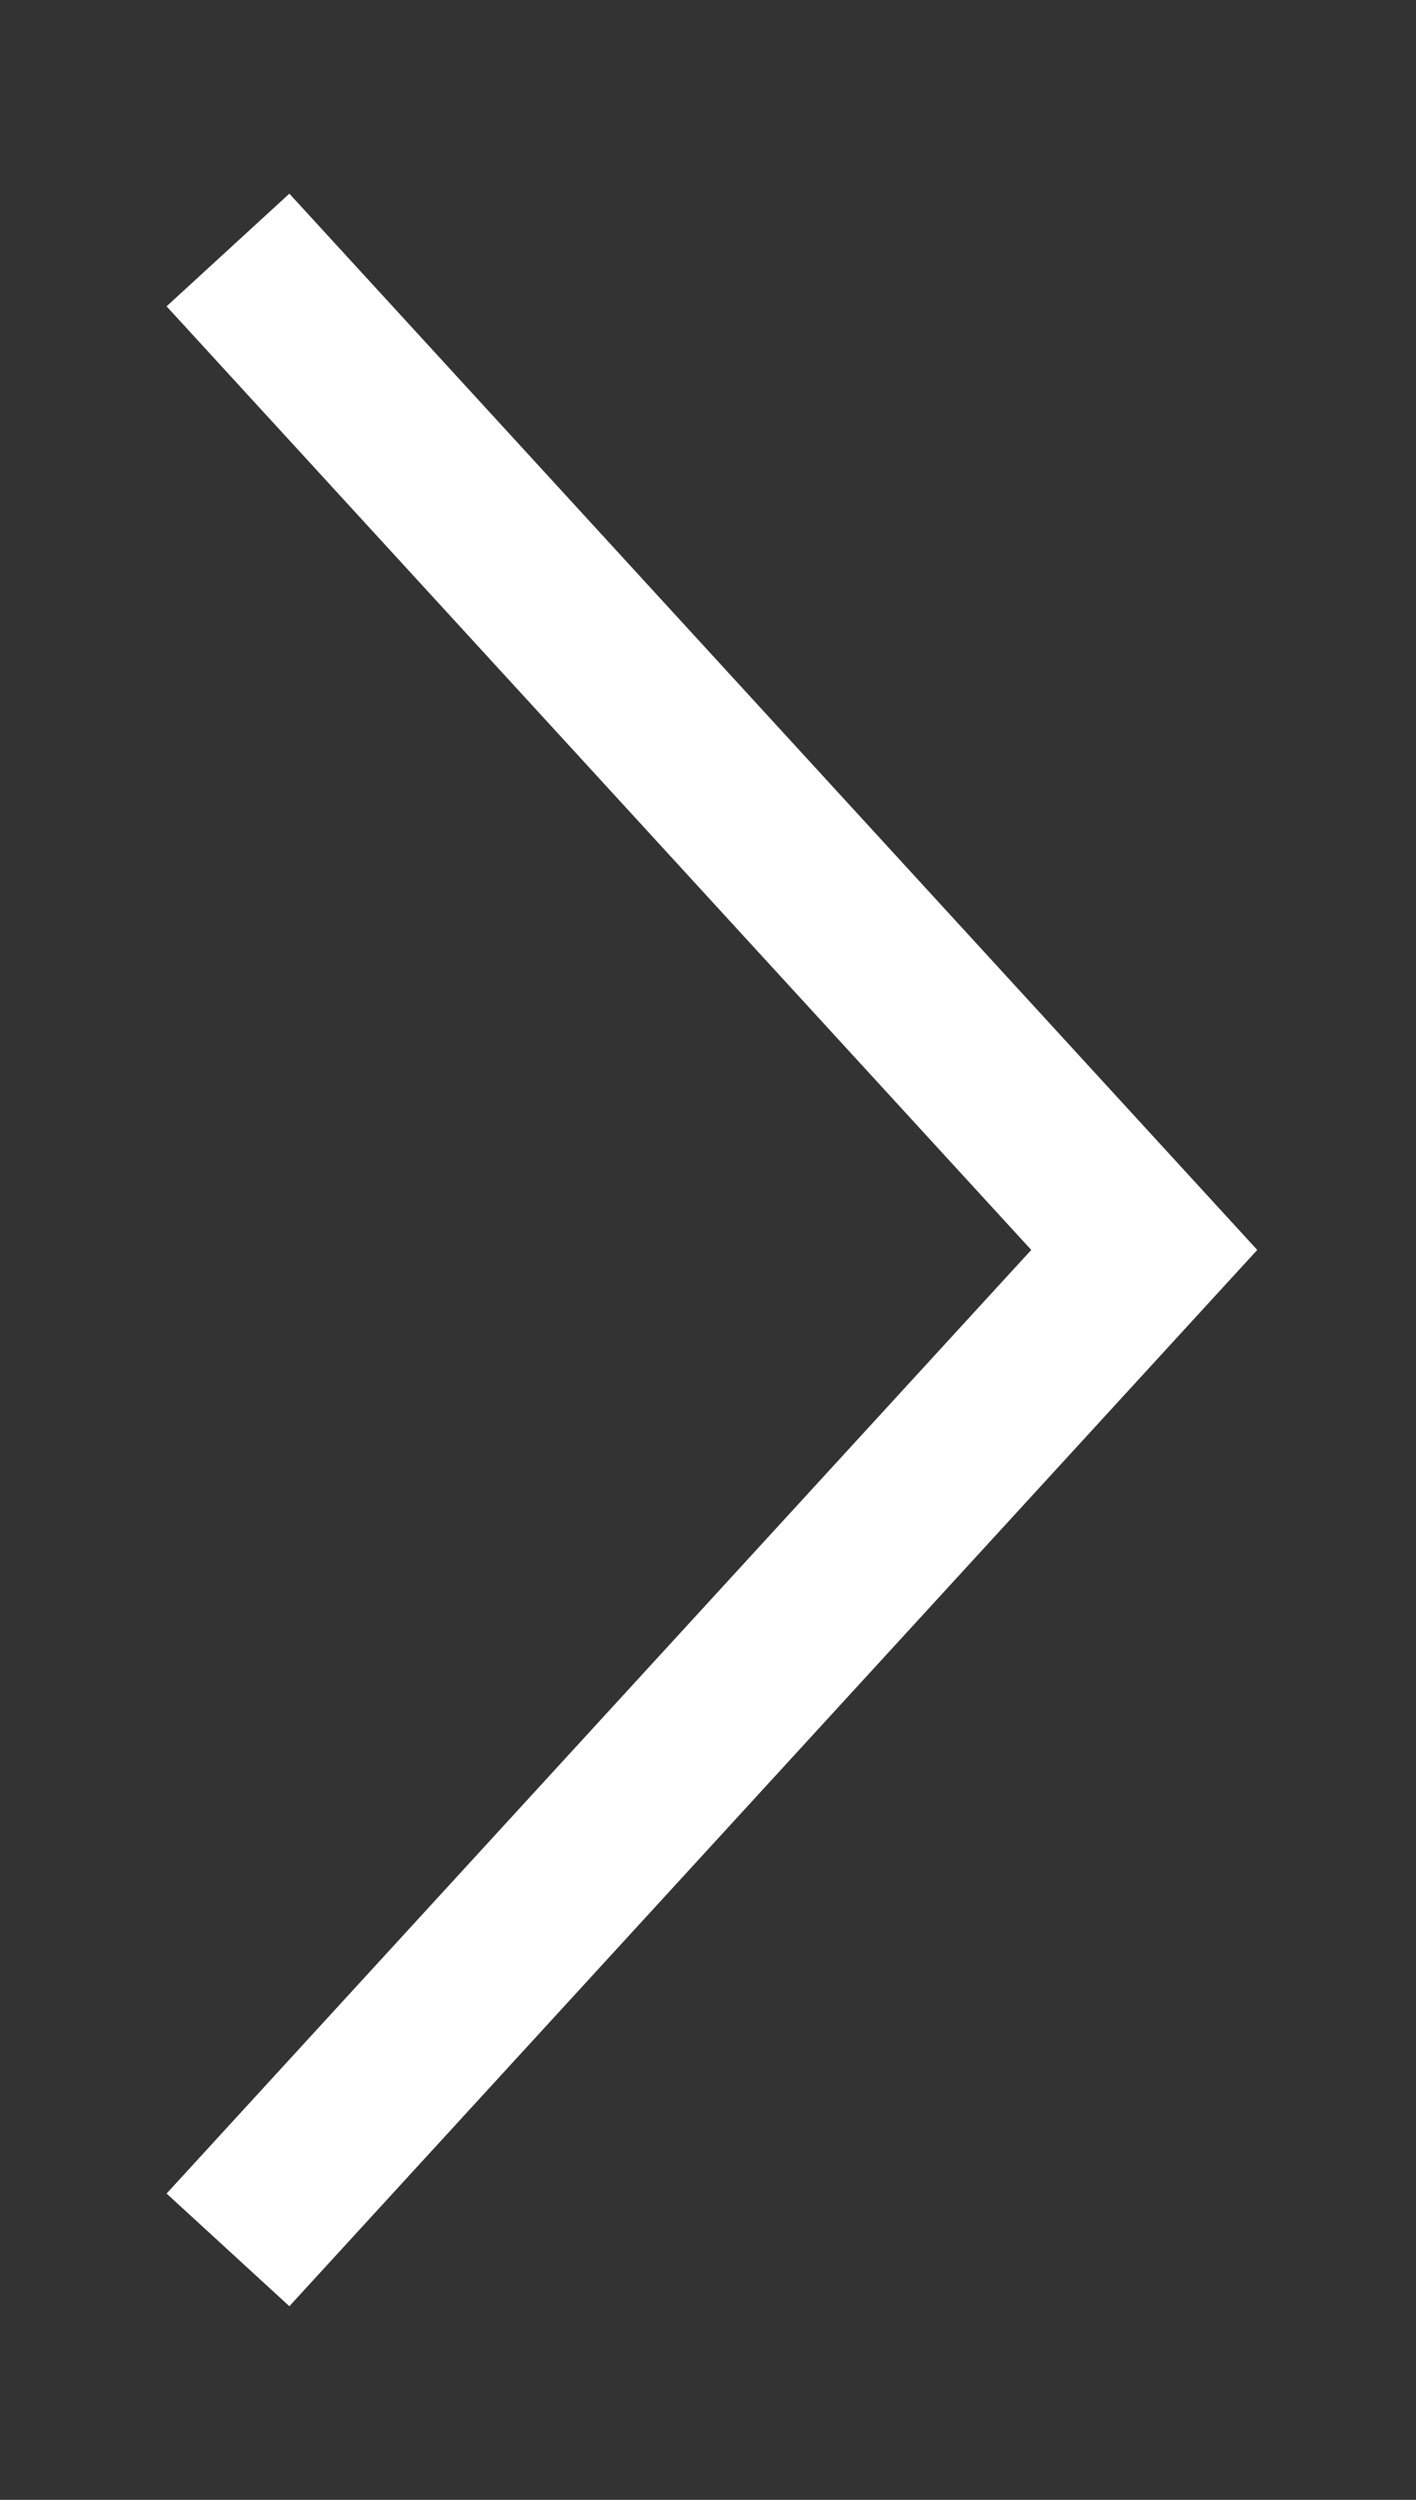<svg width="17" height="30" viewBox="0 0 17 30" fill="none" xmlns="http://www.w3.org/2000/svg">
<rect x="0" y="0" width="17" height="30" fill="#333333" stroke="none"/>
<path id="ARROW" fill-rule="evenodd" clip-rule="evenodd" d="M12.381 15L2 3.676L3.474 2.324L15.094 15L3.474 27.676L2 26.324L12.381 15Z" fill="white" stroke="white" stroke-width="../other/2"/>
</svg>
